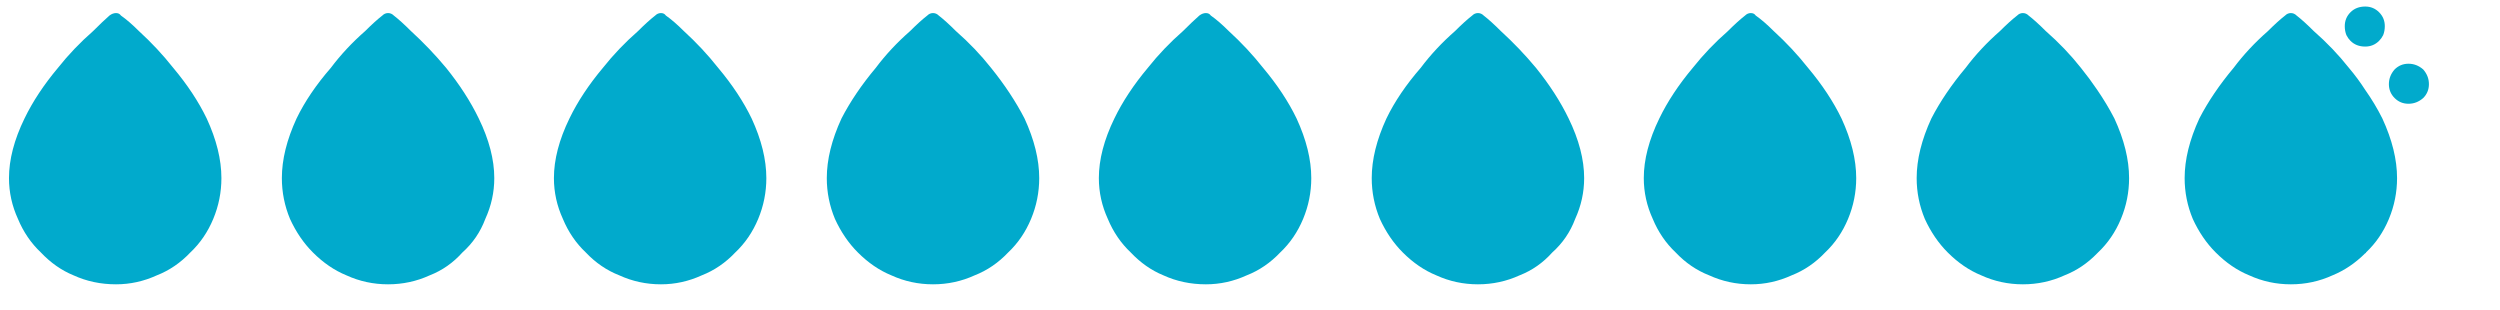 
<svg xmlns="http://www.w3.org/2000/svg" version="1.1" xmlns:xlink="http://www.w3.org/1999/xlink" preserveAspectRatio="none" x="0px" y="0px" width="153px" height="19px" viewBox="0 0 153 19">
<defs/>

<g id="Livello_1">
<g transform="matrix( 1, 0, 0, 1, 0,0) ">
<g>
<g>
<path fill="#01AACC" stroke="none" d="
M 148.3 6
Q 148.65 5.65 148.65 5.15 148.65 4.65 148.3 4.25 147.9 3.9 147.4 3.9 146.9 3.9 146.55 4.25 146.2 4.65 146.2 5.15 146.2 5.65 146.55 6 146.9 6.35 147.4 6.35 147.9 6.35 148.3 6
M 144.75 2.85
Q 145.25 2.85 145.6 2.5 145.75 2.35 145.85 2.15 145.95 1.9 145.95 1.6 145.95 1.1 145.6 0.75 145.25 0.4 144.75 0.4 144.2 0.4 143.85 0.75 143.5 1.1 143.5 1.6 143.5 1.9 143.6 2.15 143.7 2.35 143.85 2.5 144.2 2.85 144.75 2.85
M 144.75 5.5
Q 144.3 4.8 143.75 4.15 142.8 2.95 141.6 1.9 141 1.3 140.55 0.95 140.4 0.8 140.2 0.8 140 0.8 139.85 0.95 139.4 1.3 138.8 1.9 137.6 2.95 136.7 4.15 135.4 5.7 134.6 7.25 133.7 9.2 133.7 10.9 133.7 12.2 134.2 13.4 134.75 14.6 135.6 15.45 136.55 16.4 137.65 16.85 138.85 17.4 140.2 17.4 141.55 17.4 142.75 16.85 143.85 16.4 144.75 15.5 144.8 15.5 144.8 15.45 145.7 14.6 146.2 13.4 146.7 12.2 146.7 10.9 146.7 9.2 145.8 7.25 145.35 6.35 144.75 5.5
M 129.4 7.25
Q 128.947 6.373 128.35 5.5 127.892 4.823 127.35 4.15 126.4 2.95 125.2 1.9 124.6 1.3 124.15 0.95 124 0.8 123.8 0.8 123.6 0.8 123.45 0.95 123 1.3 122.4 1.9 121.2 2.95 120.3 4.15 119 5.7 118.2 7.25 117.3 9.2 117.3 10.9 117.3 12.2 117.8 13.4 118.35 14.6 119.2 15.45 120.15 16.4 121.25 16.85 122.45 17.4 123.8 17.4 125.15 17.4 126.35 16.85 127.468 16.413 128.35 15.5 128.375 15.476 128.4 15.45 129.3 14.6 129.8 13.4 130.3 12.2 130.3 10.9 130.3 9.2 129.4 7.25
M 13.55 10.9
Q 13.55 9.2 12.65 7.25 11.9 5.7 10.6 4.15 9.65 2.95 8.5 1.9 7.9 1.3 7.4 0.95 7.3 0.8 7.1 0.8 6.9 0.8 6.7 0.95 6.3 1.3 5.7 1.9 4.5 2.95 3.55 4.15 2.25 5.7 1.5 7.25 0.55 9.2 0.55 10.9 0.55 12.2 1.1 13.4 1.6 14.6 2.5 15.45 3.4 16.4 4.5 16.85 5.7 17.4 7.1 17.4 8.4 17.4 9.6 16.85 10.75 16.4 11.65 15.45 12.55 14.6 13.05 13.4 13.55 12.2 13.55 10.9
M 24.1 0.95
Q 23.95 0.8 23.75 0.8 23.55 0.8 23.4 0.95 22.95 1.3 22.35 1.9 21.15 2.95 20.25 4.15 18.9 5.7 18.15 7.25 17.25 9.2 17.25 10.9 17.25 12.2 17.75 13.4 18.3 14.6 19.15 15.45 20.1 16.4 21.2 16.85 22.4 17.4 23.75 17.4 25.1 17.4 26.3 16.85 27.45 16.4 28.3 15.45 29.25 14.6 29.7 13.4 30.25 12.2 30.25 10.9 30.25 9.2 29.3 7.25 28.55 5.7 27.3 4.15 26.3 2.95 25.15 1.9 24.55 1.3 24.1 0.95
M 46 7.25
Q 45.25 5.7 43.95 4.15 43 2.95 41.85 1.9 41.25 1.3 40.75 0.95 40.65 0.8 40.45 0.8 40.25 0.8 40.1 0.95 39.65 1.3 39.05 1.9 37.85 2.95 36.9 4.15 35.6 5.7 34.85 7.25 33.9 9.2 33.9 10.9 33.9 12.2 34.45 13.4 34.95 14.6 35.85 15.45 36.75 16.4 37.9 16.85 39.1 17.4 40.45 17.4 41.75 17.4 42.95 16.85 44.1 16.4 45 15.45 45.9 14.6 46.4 13.4 46.9 12.2 46.9 10.9 46.9 9.2 46 7.25
M 63.6 10.9
Q 63.6 9.2 62.7 7.25 61.9 5.7 60.65 4.15 59.7 2.95 58.5 1.9 57.9 1.3 57.45 0.95 57.3 0.8 57.1 0.8 56.9 0.8 56.75 0.95 56.3 1.3 55.7 1.9 54.5 2.95 53.6 4.15 52.3 5.7 51.5 7.25 50.6 9.2 50.6 10.9 50.6 12.2 51.1 13.4 51.65 14.6 52.5 15.45 53.45 16.4 54.55 16.85 55.75 17.4 57.1 17.4 58.45 17.4 59.65 16.85 60.8 16.4 61.7 15.45 62.6 14.6 63.1 13.4 63.6 12.2 63.6 10.9
M 75.2 1.9
Q 74.6 1.3 74.1 0.95 74 0.8 73.8 0.8 73.6 0.8 73.4 0.95 73 1.3 72.4 1.9 71.2 2.95 70.25 4.15 68.95 5.7 68.2 7.25 67.25 9.2 67.25 10.9 67.25 12.2 67.8 13.4 68.3 14.6 69.2 15.45 70.1 16.4 71.2 16.85 72.4 17.4 73.8 17.4 75.1 17.4 76.3 16.85 77.45 16.4 78.35 15.45 79.25 14.6 79.75 13.4 80.25 12.2 80.25 10.9 80.25 9.2 79.35 7.25 78.6 5.7 77.3 4.15 76.35 2.95 75.2 1.9
M 96.95 10.9
Q 96.95 9.2 96 7.25 95.25 5.7 94 4.15 93 2.95 91.85 1.9 91.25 1.3 90.8 0.95 90.65 0.8 90.45 0.8 90.25 0.8 90.1 0.95 89.65 1.3 89.05 1.9 87.85 2.95 86.95 4.15 85.6 5.7 84.85 7.25 83.95 9.2 83.95 10.9 83.95 12.2 84.45 13.4 85 14.6 85.85 15.45 86.8 16.4 87.9 16.85 89.1 17.4 90.45 17.4 91.8 17.4 93 16.85 94.15 16.4 95 15.45 95.95 14.6 96.4 13.4 96.95 12.2 96.95 10.9
M 113.6 10.9
Q 113.6 9.2 112.7 7.25 111.95 5.7 110.65 4.15 109.7 2.95 108.55 1.9 107.95 1.3 107.45 0.95 107.35 0.8 107.15 0.8 106.95 0.8 106.8 0.95 106.35 1.3 105.75 1.9 104.55 2.95 103.6 4.15 102.3 5.7 101.55 7.25 100.6 9.2 100.6 10.9 100.6 12.2 101.15 13.4 101.65 14.6 102.55 15.45 103.45 16.4 104.6 16.85 105.8 17.4 107.15 17.4 108.45 17.4 109.65 16.85 110.8 16.4 111.7 15.45 112.6 14.6 113.1 13.4 113.6 12.2 113.6 10.9 Z"/>
</g>
</g>
</g>
</g>
</svg>
